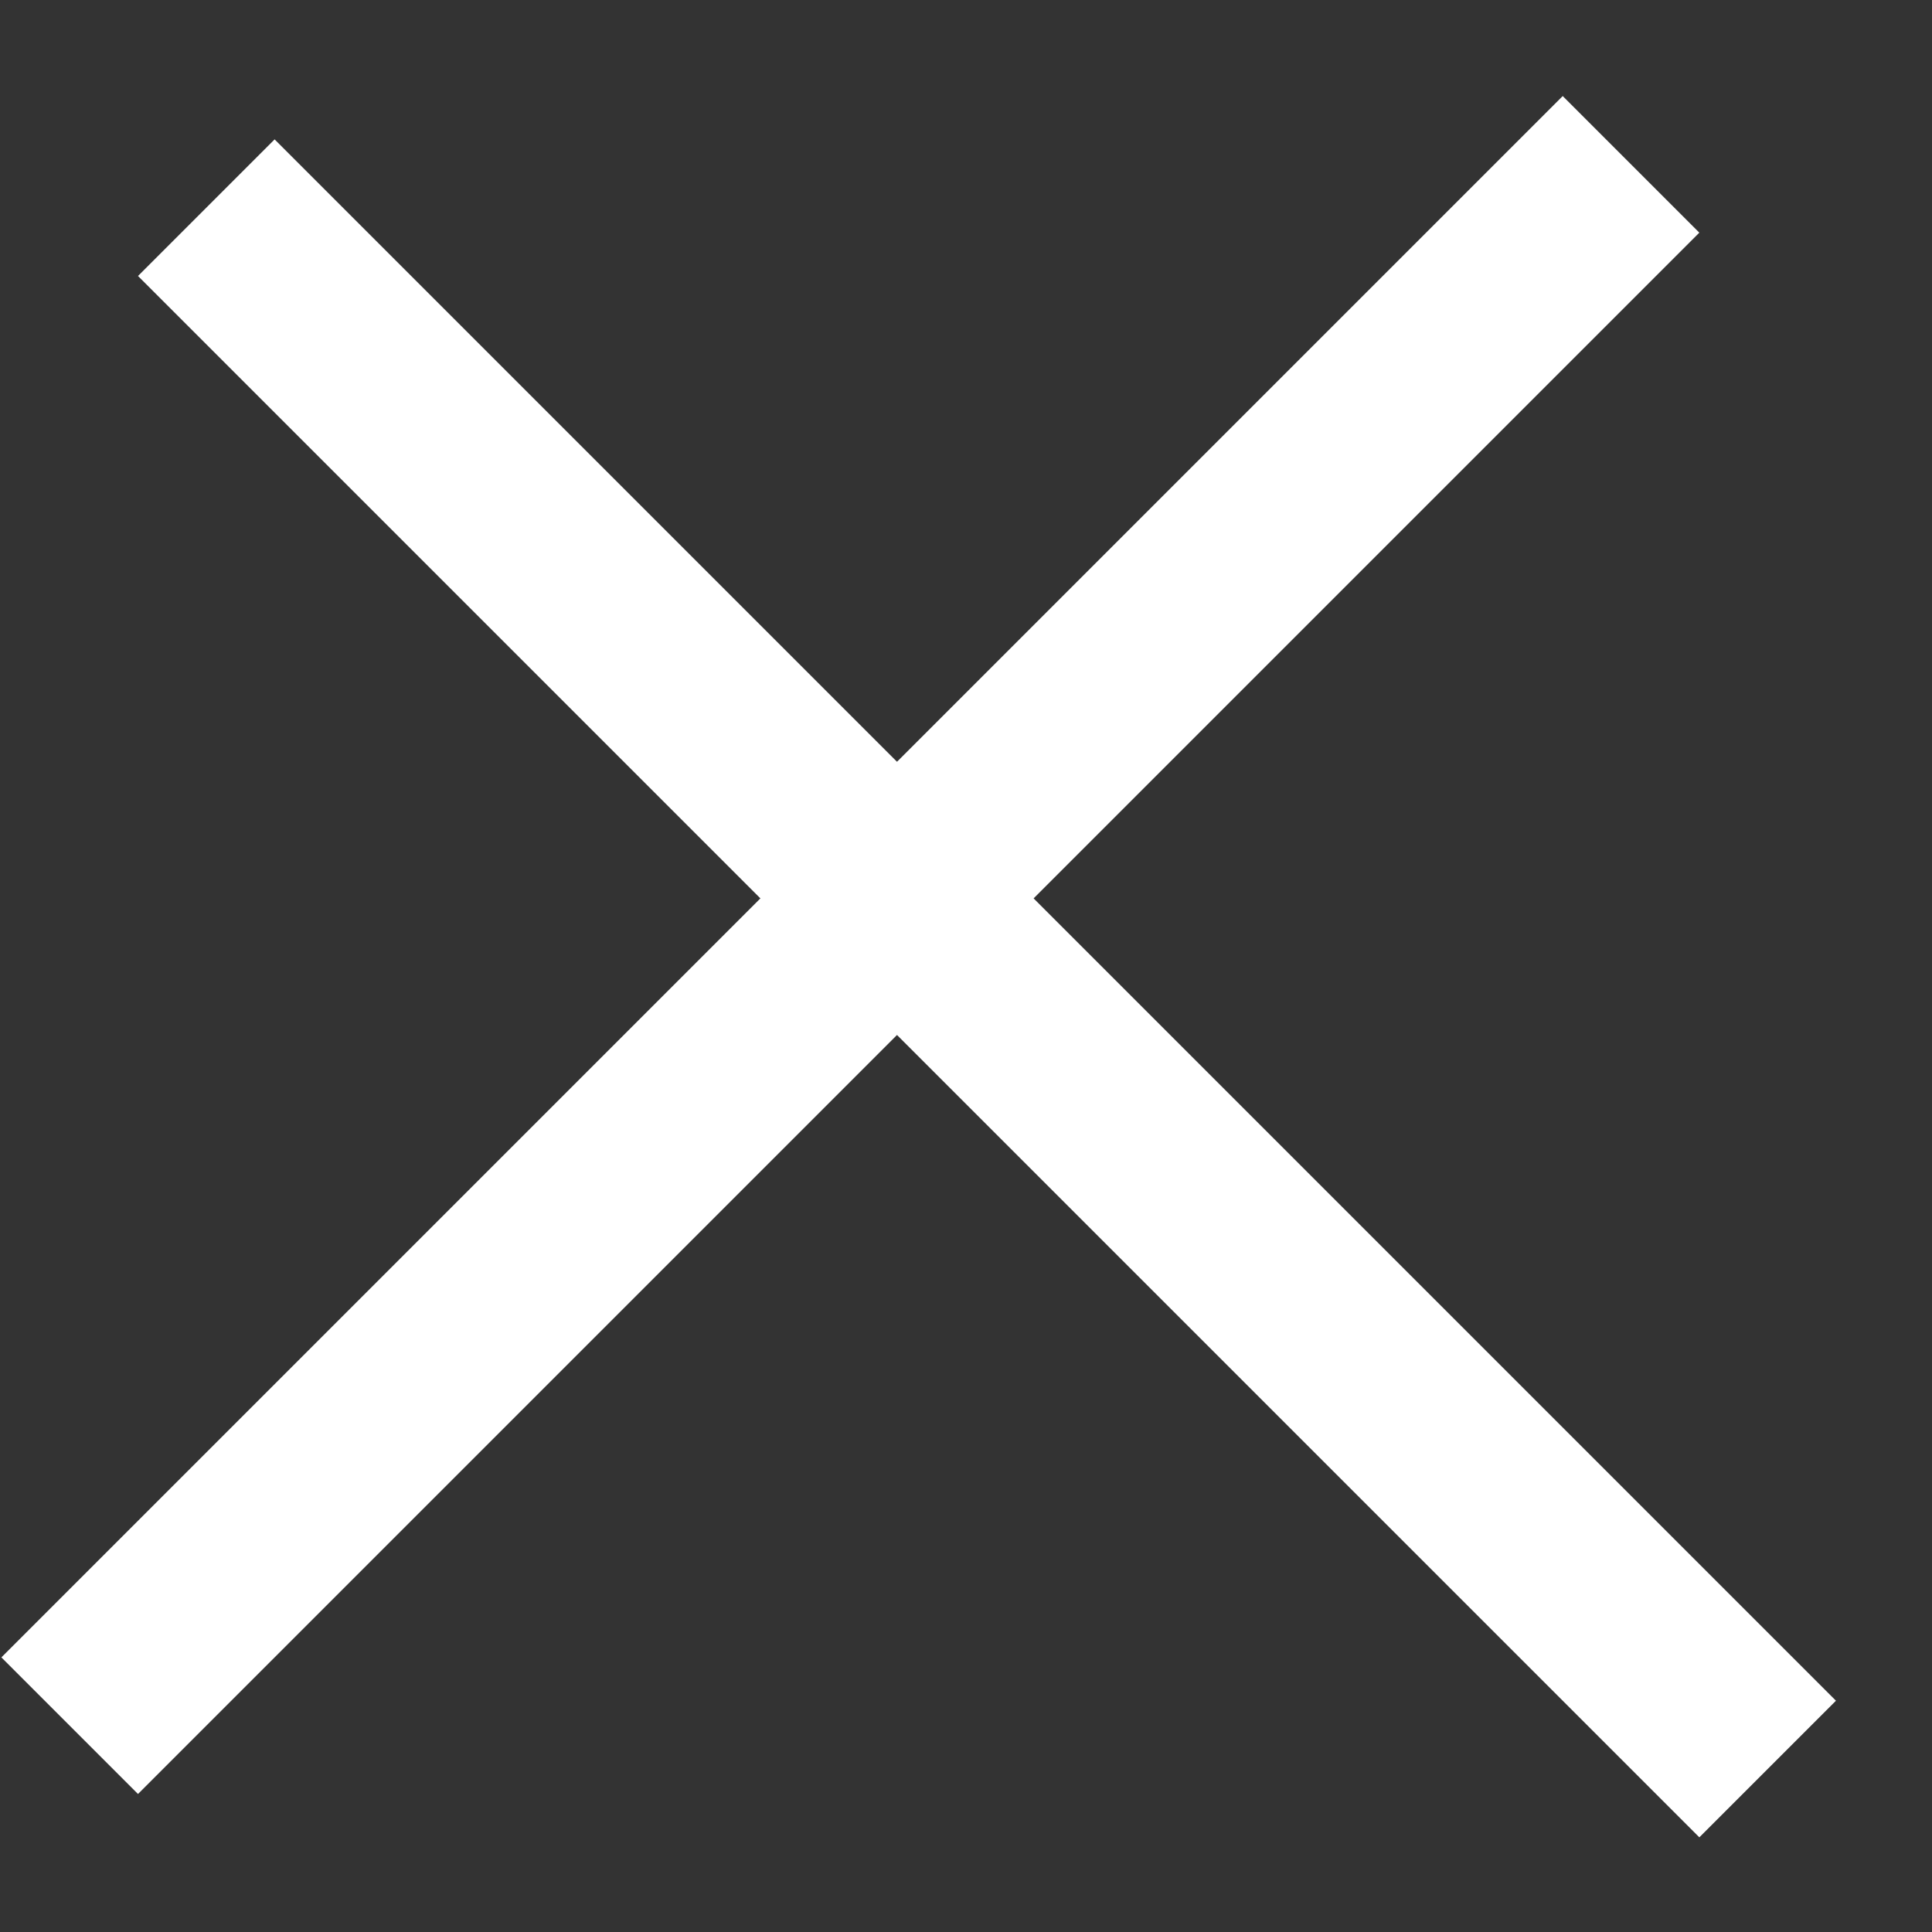 <?xml version="1.0" encoding="UTF-8"?> <svg xmlns="http://www.w3.org/2000/svg" width="14" height="14" viewBox="0 0 14 14" fill="none"><rect x="0" y="0" width="14" height="14" fill="#333333" stroke="none"/><line x1="0.505" y1="12.505" x2="11.819" y2="1.191" stroke="white" stroke-width="1.4"></line><line x1="1.495" y1="1.505" x2="12.809" y2="12.819" stroke="white" stroke-width="1.4"></line></svg> 